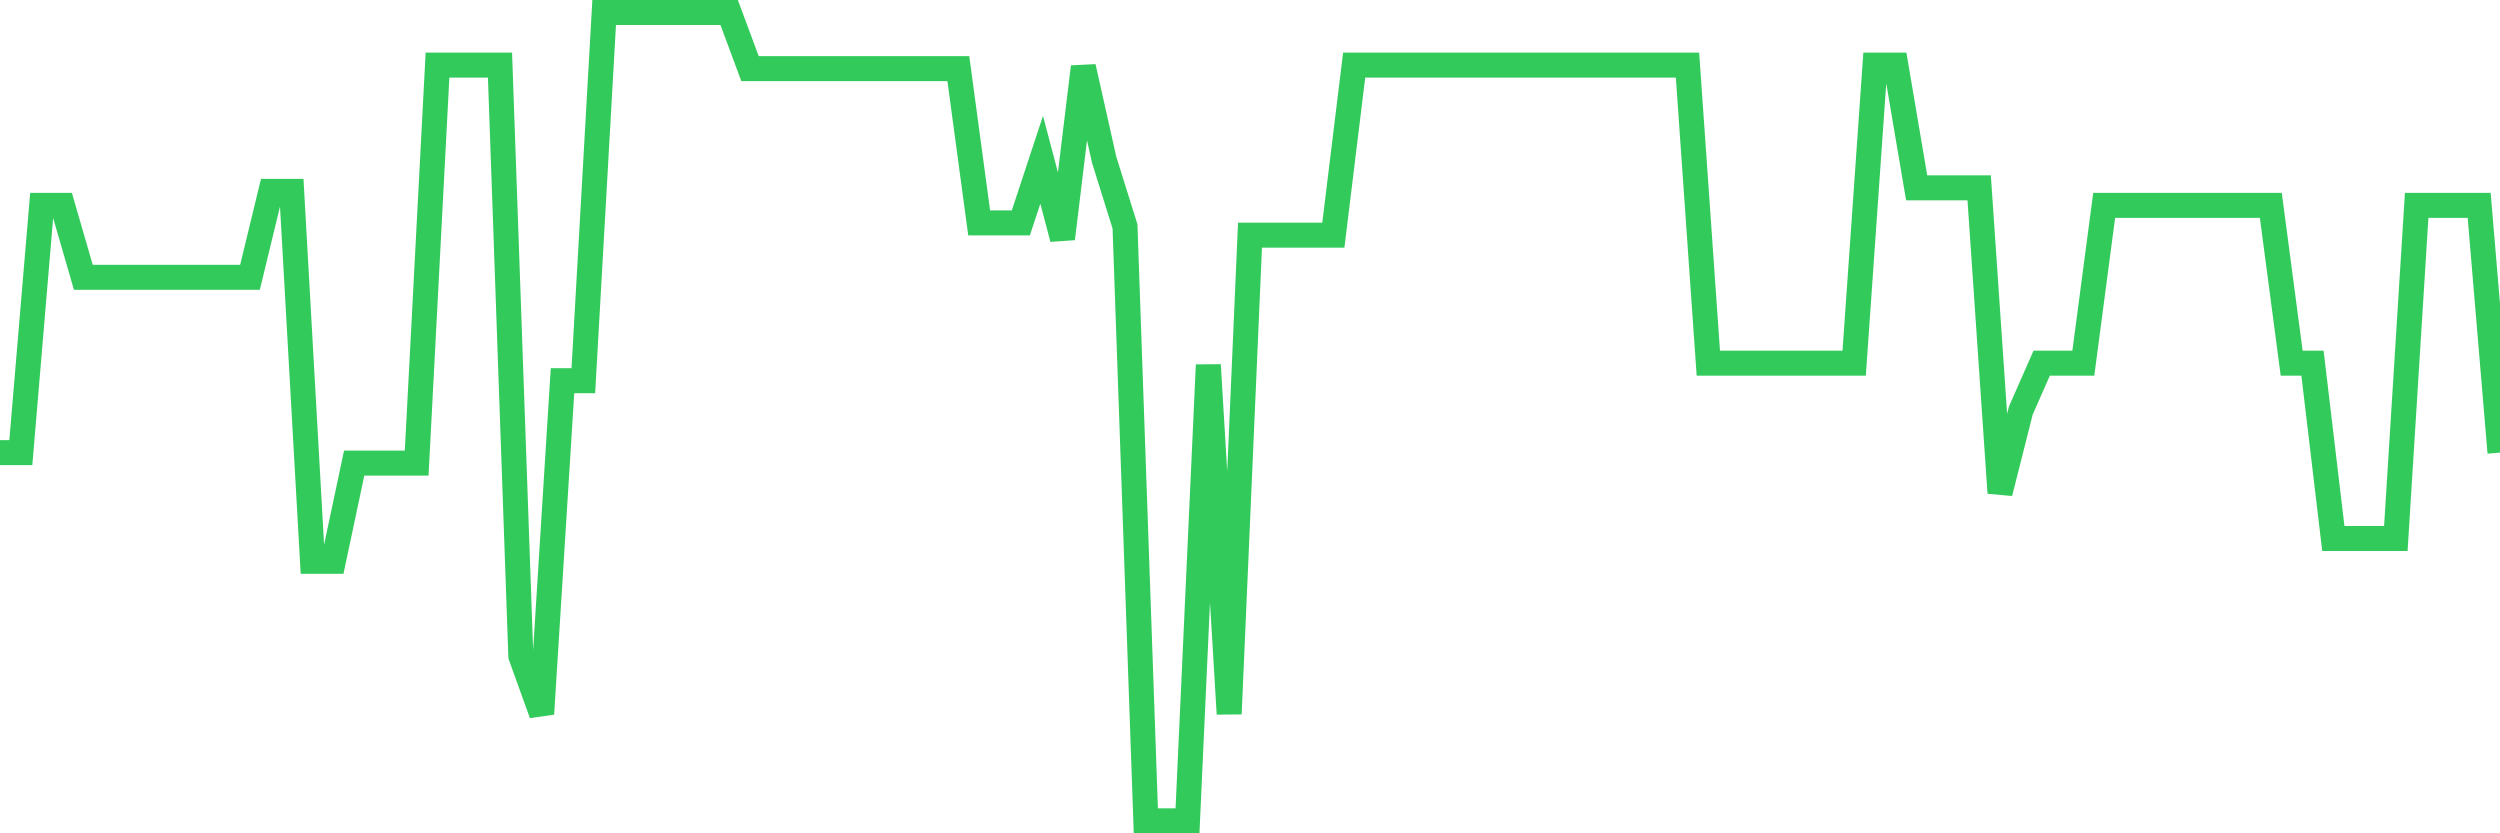 <svg
  xmlns="http://www.w3.org/2000/svg"
  xmlns:xlink="http://www.w3.org/1999/xlink"
  width="120"
  height="40"
  viewBox="0 0 120 40"
  preserveAspectRatio="none"
>
  <polyline
    points="0,21.725 1,21.725 2,9.858 3,9.858 4,13.309 5,13.309 6,13.309 7,13.309 8,13.309 9,13.309 10,13.309 11,13.309 12,13.309 13,9.185 14,9.185 15,26.944 16,26.944 17,22.23 18,22.23 19,22.23 20,22.23 21,3.125 22,3.125 23,3.125 24,3.125 25,31.489 26,34.266 27,18.275 28,18.275 29,0.6 30,0.6 31,0.6 32,0.6 33,0.6 34,0.6 35,0.6 36,3.293 37,3.293 38,3.293 39,3.293 40,3.293 41,3.293 42,3.293 43,3.293 44,3.293 45,3.293 46,3.293 47,10.7 48,10.7 49,10.7 50,7.67 51,11.457 52,3.209 53,7.67 54,10.868 55,39.4 56,39.4 57,39.4 58,17.517 59,34.266 60,11.289 61,11.289 62,11.289 63,11.289 64,11.289 65,3.125 66,3.125 67,3.125 68,3.125 69,3.125 70,3.125 71,3.125 72,3.125 73,3.125 74,3.125 75,3.125 76,3.125 77,3.125 78,3.125 79,3.125 80,3.125 81,3.125 82,17.433 83,17.433 84,17.433 85,17.433 86,17.433 87,17.433 88,17.433 89,17.433 90,3.125 91,3.125 92,9.016 93,9.016 94,9.016 95,9.016 96,23.661 97,19.705 98,17.433 99,17.433 100,17.433 101,9.858 102,9.858 103,9.858 104,9.858 105,9.858 106,9.858 107,9.858 108,9.858 109,9.858 110,17.433 111,17.433 112,25.849 113,25.849 114,25.849 115,25.849 116,9.858 117,9.858 118,9.858 119,9.858 120,21.725"
    fill="none"
    stroke="#32ca5b"
    stroke-width="1.2"
  >
  </polyline>
</svg>